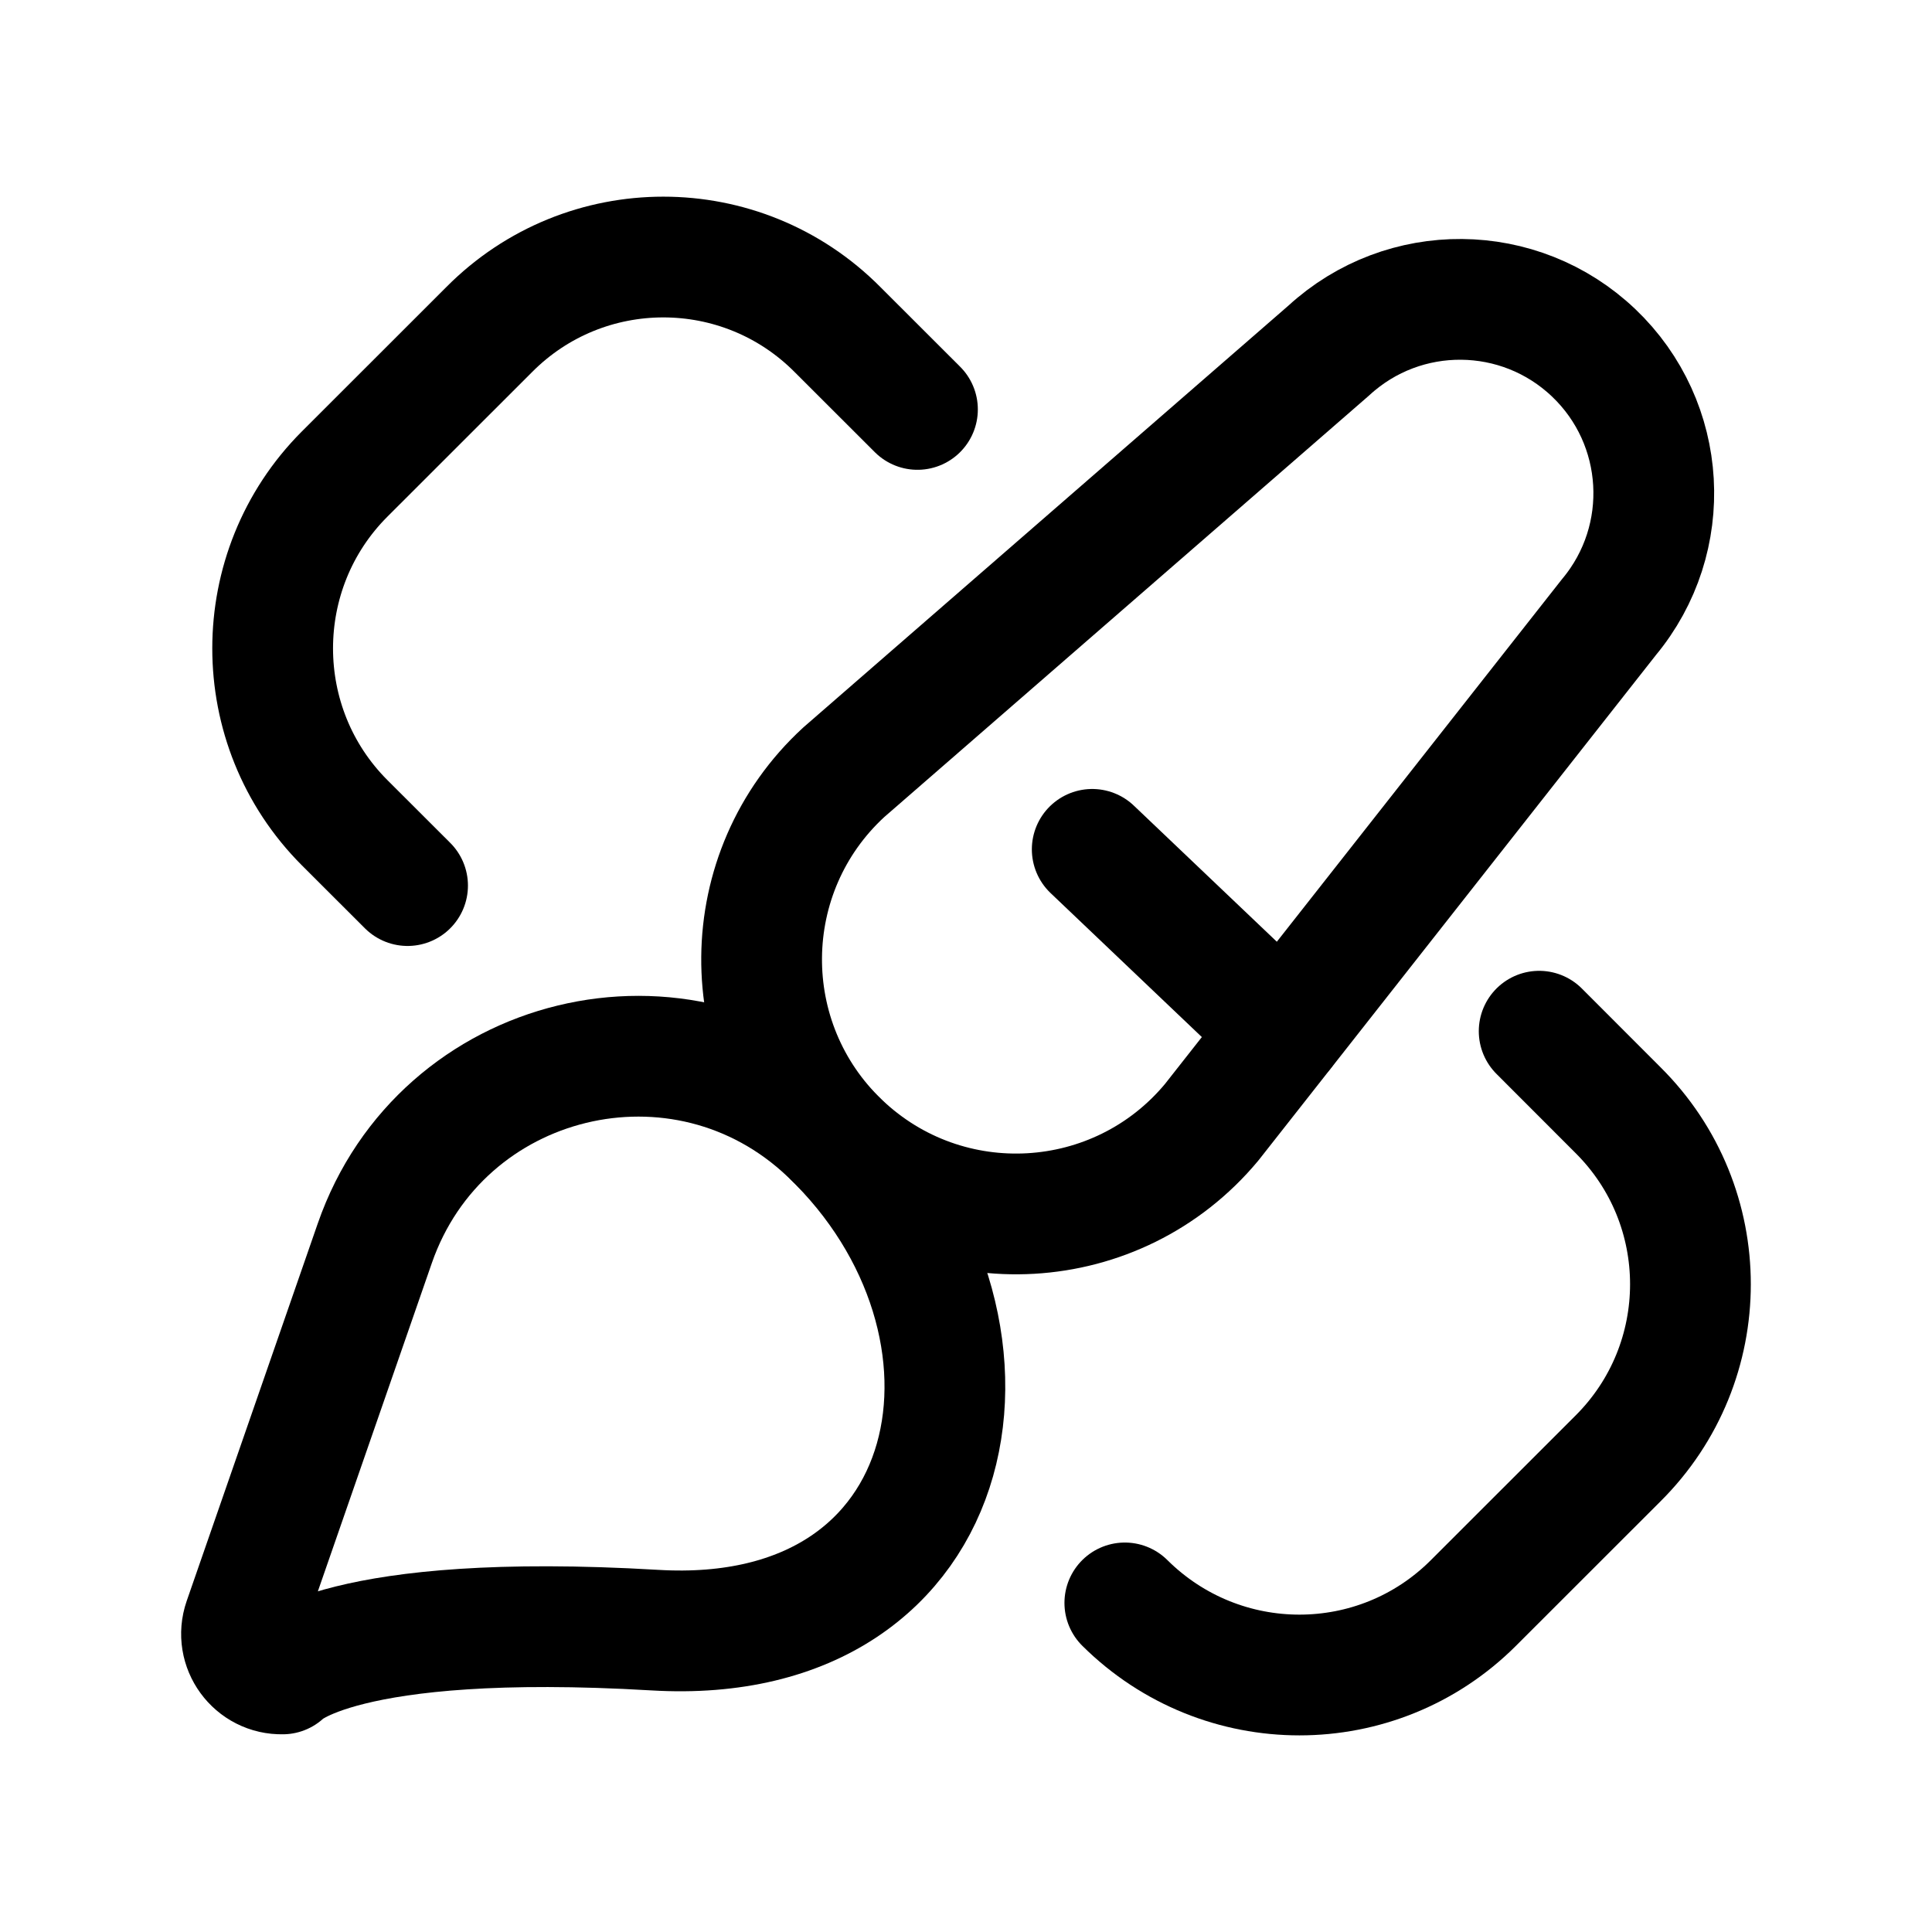 <svg width="24" height="24" viewBox="0 0 24 24" fill="none" xmlns="http://www.w3.org/2000/svg">
<path fill-rule="evenodd" clip-rule="evenodd" d="M19.796 4.382C18.878 3.509 17.44 3.496 16.507 4.354L10.482 9.593C9.137 10.829 9.118 12.947 10.442 14.208C11.767 15.469 13.881 15.347 15.051 13.942L19.987 7.666C20.797 6.693 20.715 5.256 19.796 4.382Z" stroke="black" stroke-width="1.5" stroke-linecap="round" stroke-linejoin="round"/>
<path fill-rule="evenodd" clip-rule="evenodd" d="M3.511 20.794C3.511 20.794 4.214 20.019 8.132 20.25C12.05 20.483 12.778 16.433 10.302 14.075C8.482 12.342 5.48 13.071 4.656 15.444L3.028 20.133C2.914 20.462 3.163 20.803 3.511 20.794Z" stroke="black" stroke-width="1.5" stroke-linecap="round" stroke-linejoin="round"/>
<path d="M13.568 10.551L15.94 12.809" stroke="black" stroke-width="1.5" stroke-linecap="round" stroke-linejoin="round"/>
<path d="M19.12 12.81L20.097 13.788C21.3 14.981 21.3 16.925 20.097 18.12L18.304 19.912C17.11 21.106 15.176 21.106 13.973 19.912" stroke="black" stroke-width="1.5" stroke-linecap="round" stroke-linejoin="round"/>
<path d="M5.063 11.001L4.281 10.22C3.089 9.027 3.089 7.082 4.281 5.889L6.075 4.096C7.268 2.892 9.212 2.892 10.406 4.096L11.397 5.086" stroke="black" stroke-width="1.5" stroke-linecap="round" stroke-linejoin="round"/>
</svg>
